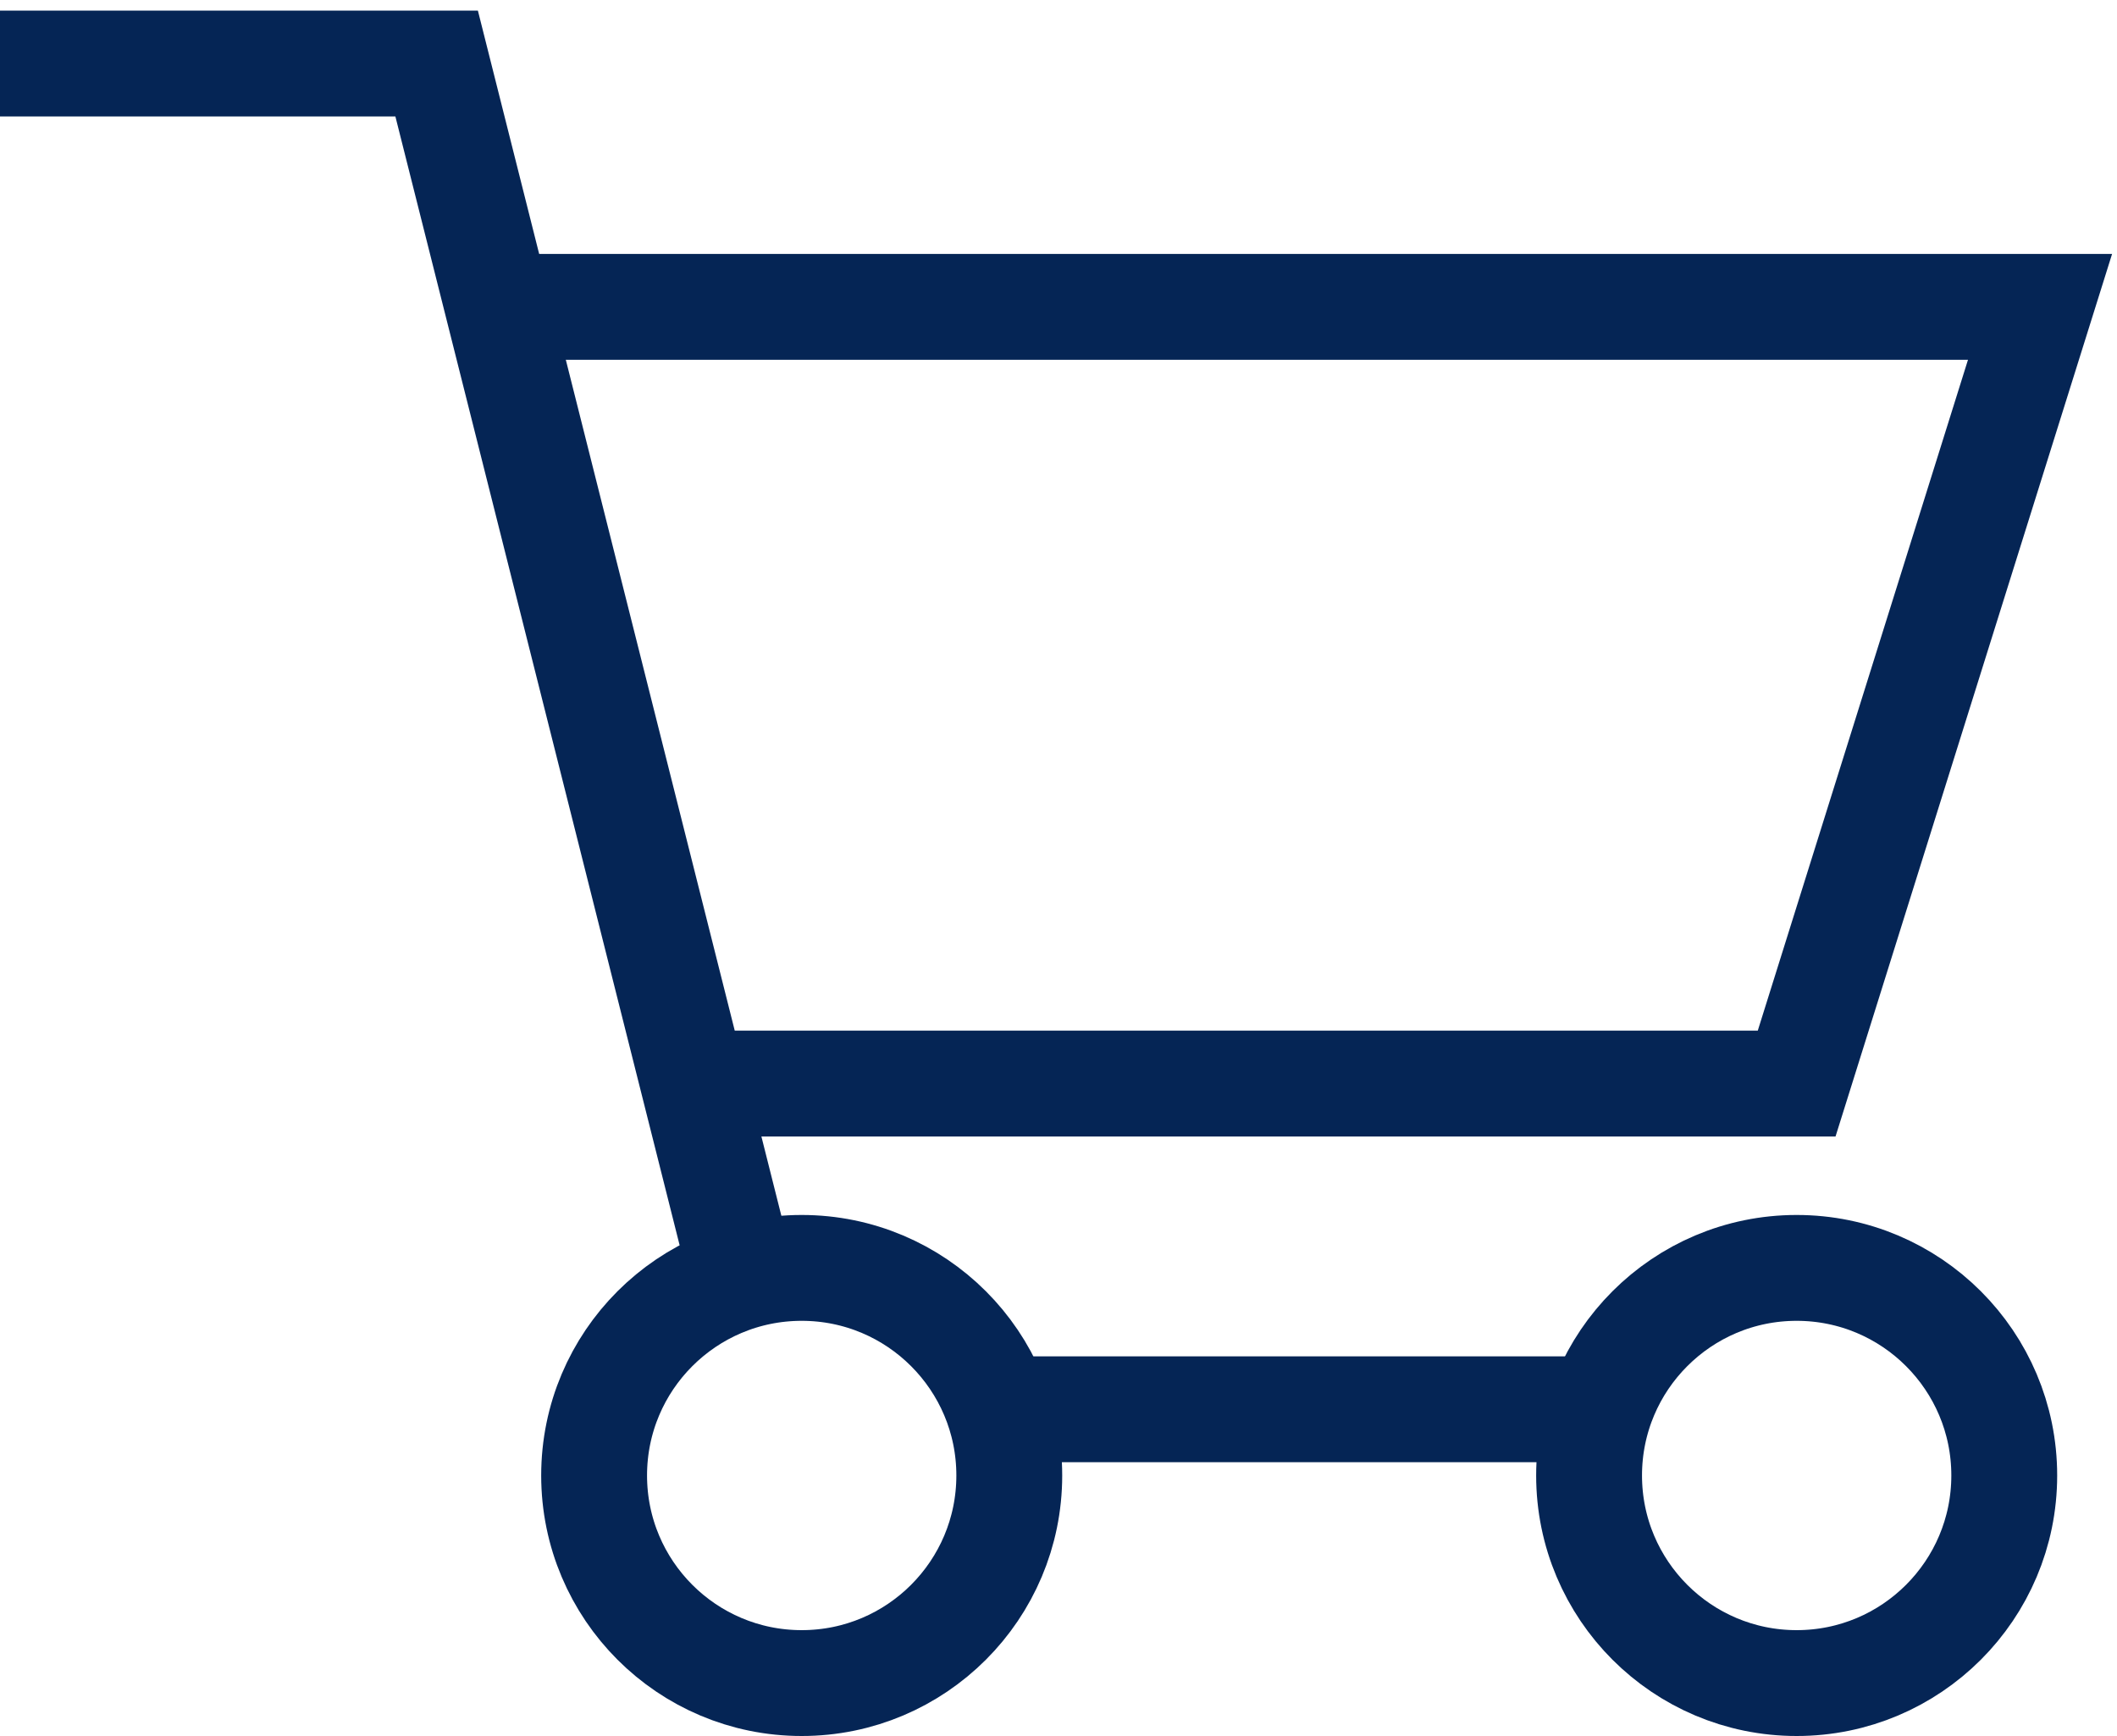 <?xml version="1.0" encoding="UTF-8"?> <svg xmlns="http://www.w3.org/2000/svg" width="100" height="82" viewBox="0 0 100 82" fill="none"> <path d="M0 3H20.625L35.334 61.41" stroke="#052555" stroke-width="5" stroke-miterlimit="10"></path> <path d="M37.87 79.5C43.285 79.5 47.675 75.11 47.675 69.694C47.675 64.279 43.285 59.889 37.87 59.889C32.454 59.889 28.064 64.279 28.064 69.694C28.064 75.11 32.454 79.5 37.87 79.5Z" stroke="#052555" stroke-width="5" stroke-miterlimit="10"></path> <path d="M84.868 79.5C90.284 79.5 94.674 75.11 94.674 69.694C94.674 64.279 90.284 59.889 84.868 59.889C79.453 59.889 75.063 64.279 75.063 69.694C75.063 75.11 79.453 79.5 84.868 79.5Z" stroke="#052555" stroke-width="5" stroke-miterlimit="10"></path> <path d="M47.168 66.567H75.57" stroke="#052555" stroke-width="5" stroke-miterlimit="10"></path> <path d="M32.713 51.182H84.868L96.364 14.496H23.499" stroke="#052555" stroke-width="5" stroke-miterlimit="10"></path> </svg> 